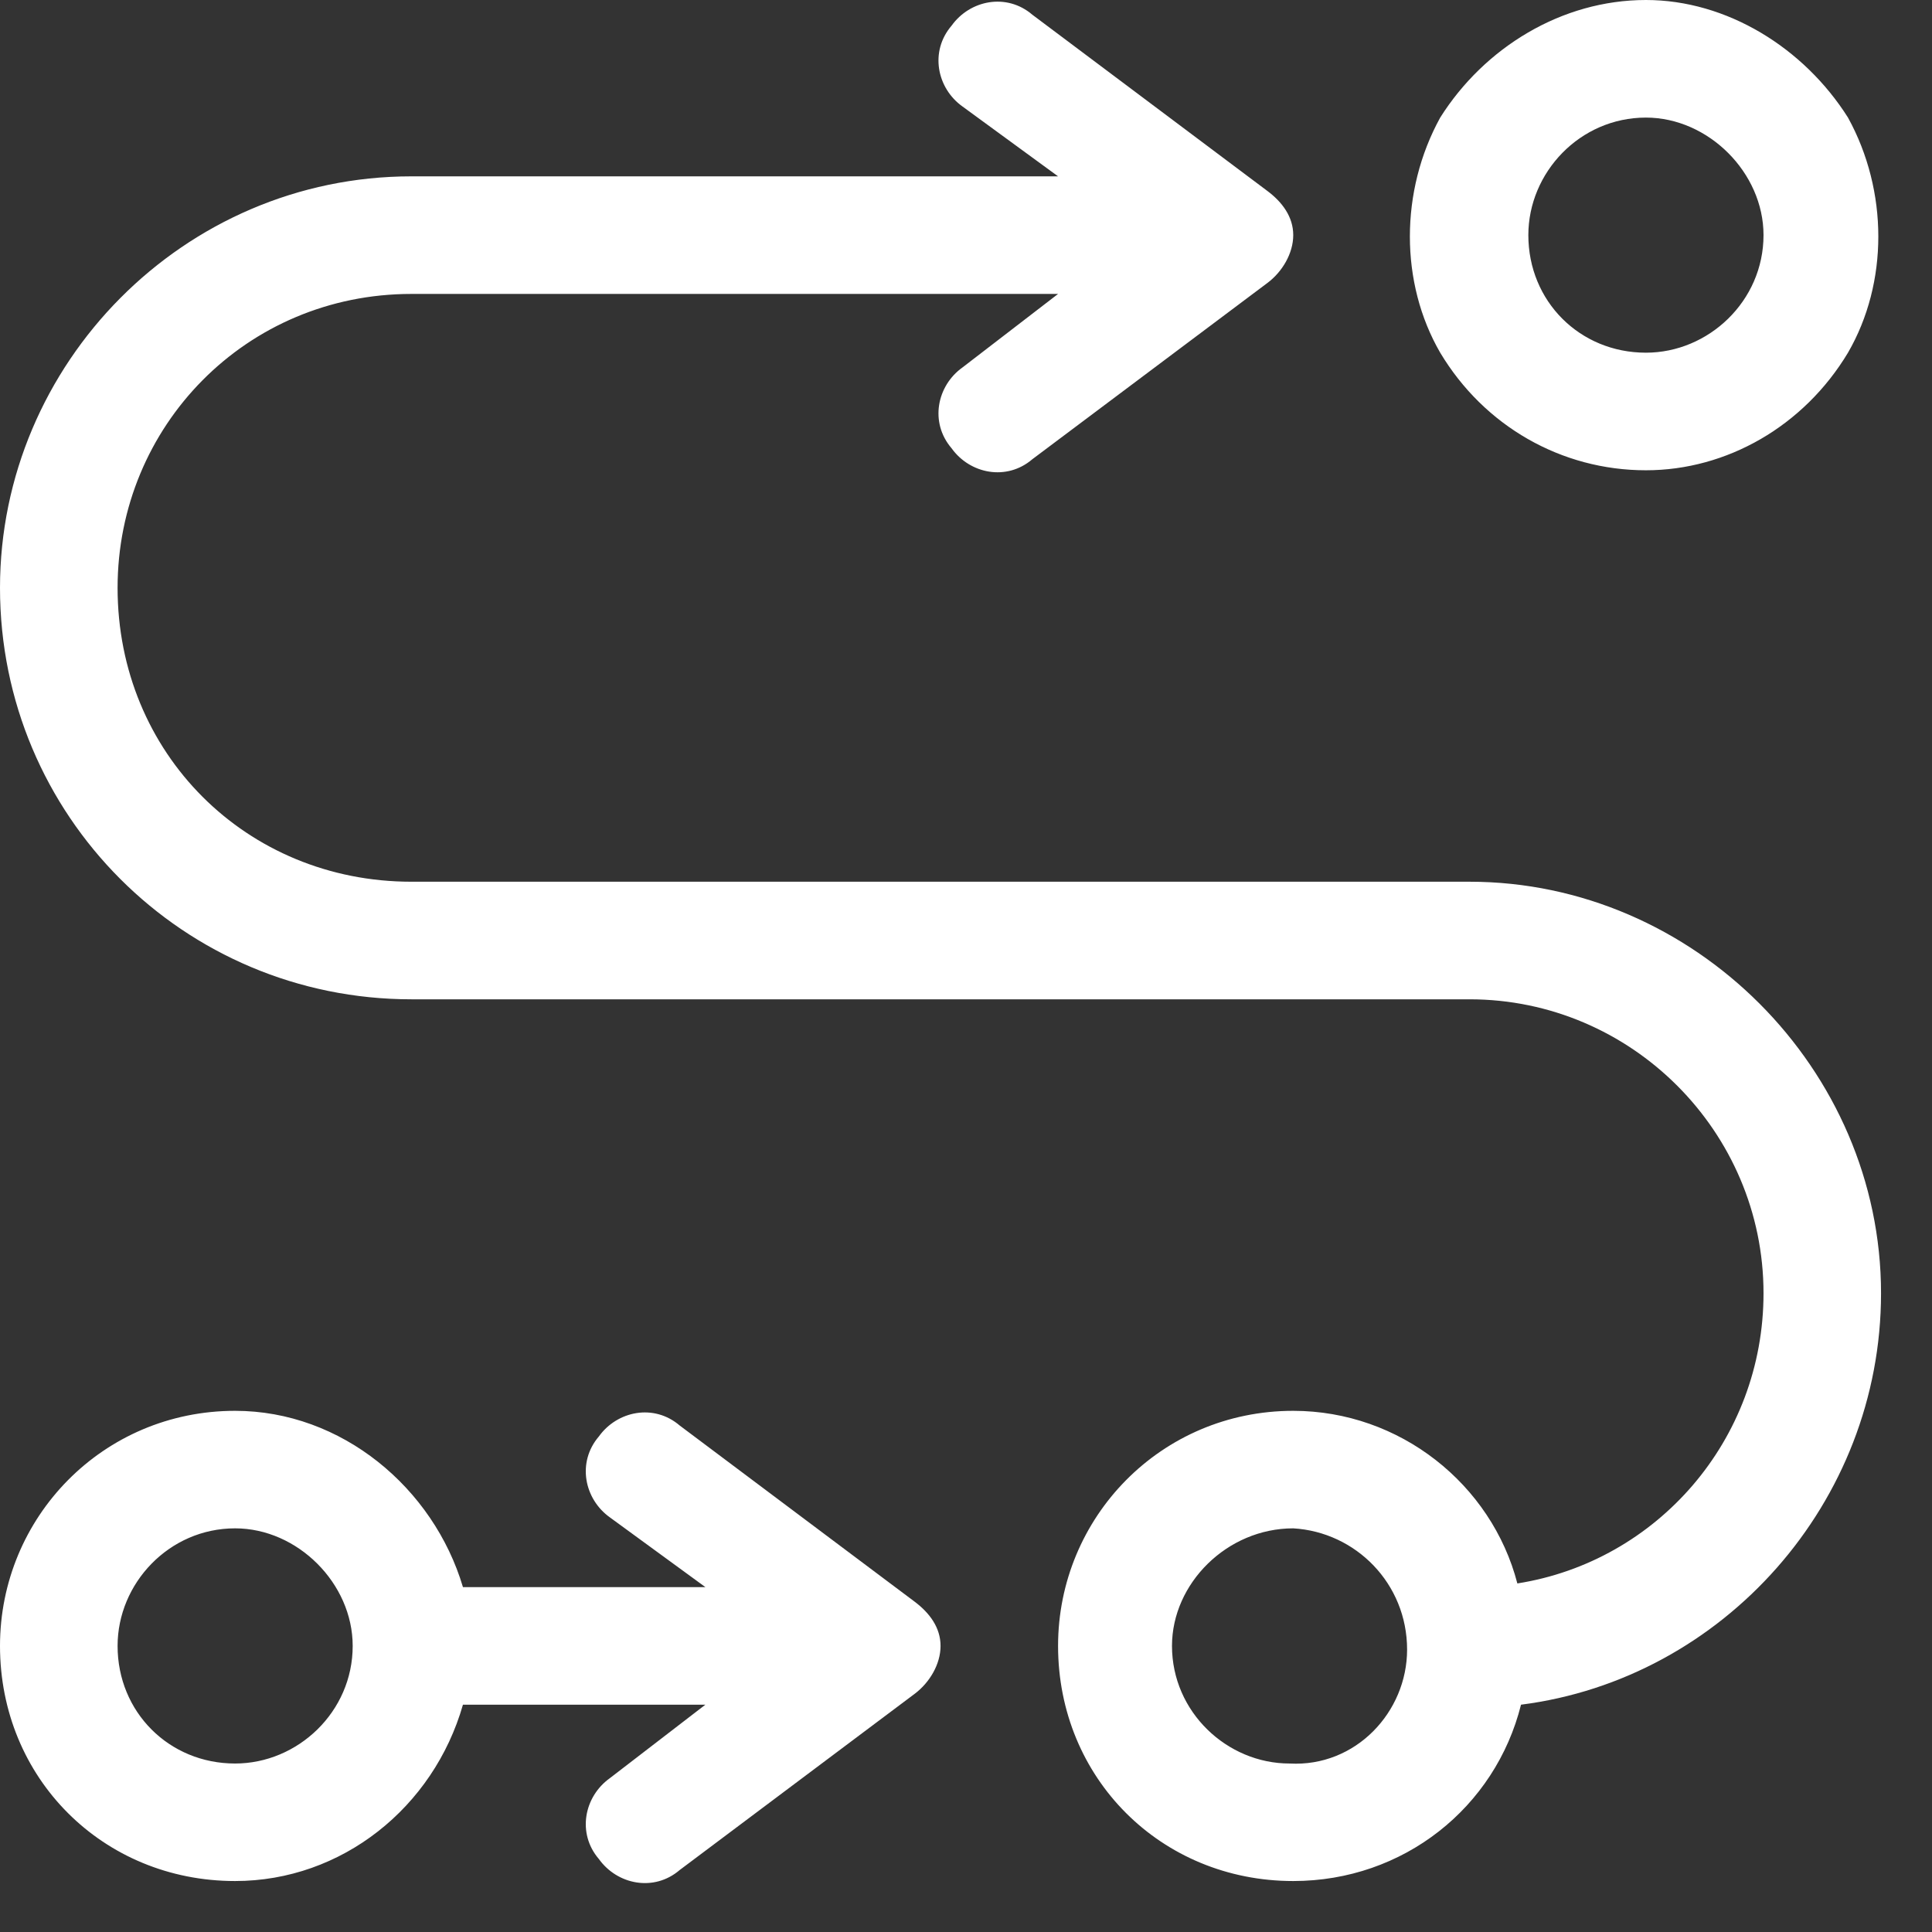 <?xml version="1.0" encoding="UTF-8"?> <svg xmlns="http://www.w3.org/2000/svg" width="29" height="29" viewBox="0 0 29 29" fill="none"><rect x="0" y="0" width="29" height="29" fill="#333333" stroke="none"/><path d="M15.496 0.221L19.026 2.868C19.246 3.033 19.412 3.254 19.412 3.529C19.412 3.805 19.246 4.081 19.026 4.246L15.496 6.893C15.11 7.224 14.559 7.114 14.283 6.728C13.952 6.342 14.062 5.79 14.448 5.515L15.882 4.412H6.176C3.695 4.412 1.765 6.397 1.765 8.824C1.765 11.305 3.695 13.235 6.176 13.235H22.059C25.423 13.235 28.235 16.048 28.235 19.412C28.235 22.555 25.864 25.202 22.831 25.588C22.445 27.132 21.066 28.235 19.412 28.235C17.427 28.235 15.882 26.691 15.882 24.706C15.882 22.776 17.427 21.177 19.412 21.177C21.011 21.177 22.39 22.279 22.776 23.768C24.871 23.438 26.471 21.618 26.471 19.412C26.471 16.985 24.485 15 22.059 15H6.176C2.757 15 0 12.243 0 8.824C0 5.46 2.757 2.647 6.176 2.647H15.882L14.448 1.599C14.062 1.324 13.952 0.772 14.283 0.386C14.559 0 15.11 -0.11 15.496 0.221ZM19.357 26.471C20.349 26.526 21.121 25.698 21.121 24.761C21.121 23.768 20.349 22.996 19.412 22.941C18.419 22.941 17.592 23.768 17.592 24.706C17.592 25.698 18.419 26.471 19.357 26.471ZM24.706 1.765C23.713 1.765 22.941 2.592 22.941 3.529C22.941 4.522 23.713 5.294 24.706 5.294C25.643 5.294 26.471 4.522 26.471 3.529C26.471 2.592 25.643 1.765 24.706 1.765ZM24.706 7.059C23.438 7.059 22.279 6.397 21.618 5.294C21.011 4.246 21.011 2.868 21.618 1.765C22.279 0.717 23.438 0 24.706 0C25.919 0 27.077 0.717 27.739 1.765C28.346 2.868 28.346 4.246 27.739 5.294C27.077 6.397 25.919 7.059 24.706 7.059ZM6.949 23.823H10.588L9.154 22.776C8.768 22.5 8.658 21.948 8.989 21.562C9.265 21.177 9.816 21.066 10.202 21.397L13.732 24.044C13.952 24.21 14.118 24.43 14.118 24.706C14.118 24.982 13.952 25.257 13.732 25.423L10.202 28.07C9.816 28.401 9.265 28.29 8.989 27.904C8.658 27.518 8.768 26.967 9.154 26.691L10.588 25.588H6.949C6.507 27.132 5.129 28.235 3.529 28.235C1.544 28.235 0 26.691 0 24.706C0 22.776 1.544 21.177 3.529 21.177C5.129 21.177 6.507 22.335 6.949 23.823ZM1.765 24.706C1.765 25.698 2.537 26.471 3.529 26.471C4.467 26.471 5.294 25.698 5.294 24.706C5.294 23.768 4.467 22.941 3.529 22.941C2.537 22.941 1.765 23.768 1.765 24.706Z" fill="white"></path></svg> 